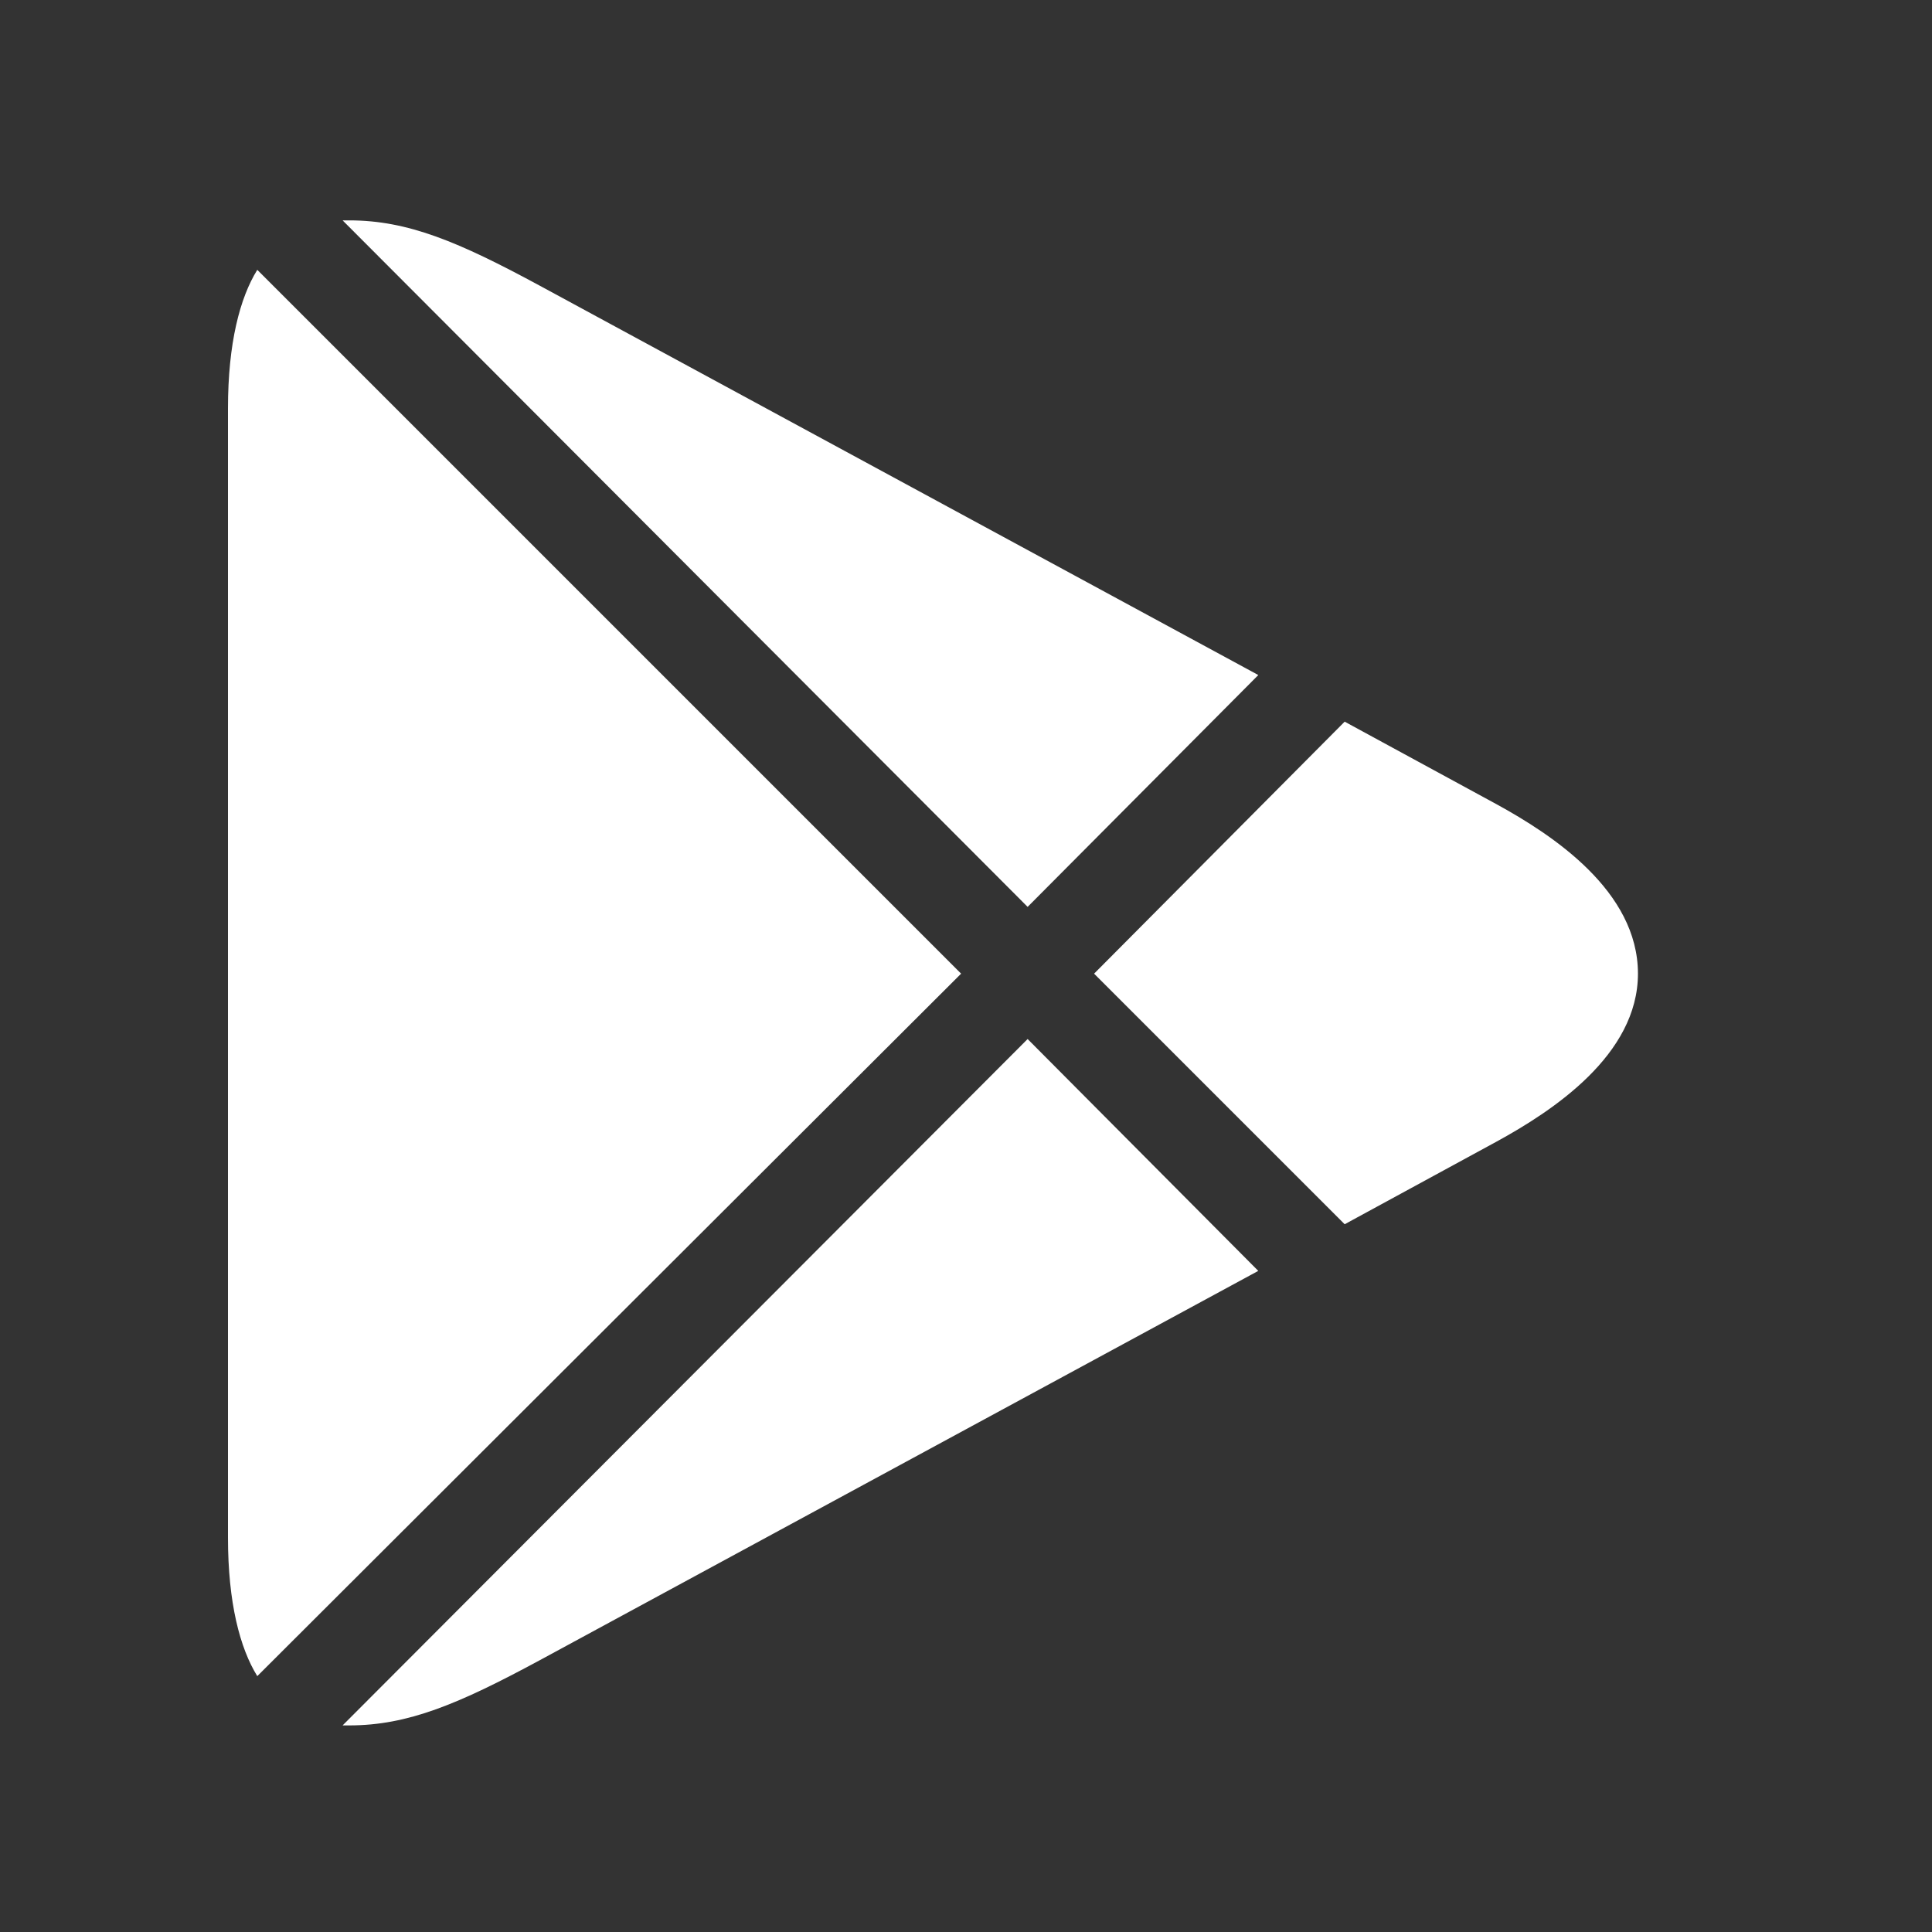 <svg width="30" height="30" viewBox="0 0 30 30" fill="none" xmlns="http://www.w3.org/2000/svg">
<rect x="0" y="0" width="30" height="30" fill="#333333" stroke="none"/>
<path fill-rule="evenodd" clip-rule="evenodd" d="M3.995 26.027L14.924 15.119L3.995 4.19C3.726 4.624 3.54 5.327 3.54 6.342V23.875C3.54 24.889 3.726 25.592 3.995 26.027ZM19.538 19.734L15.957 16.134L5.32 26.792H5.424C6.334 26.792 7.12 26.461 8.383 25.779L19.539 19.734H19.538ZM20.88 11.206L16.989 15.119L20.88 19.01L23.24 17.726C24.109 17.251 25.434 16.381 25.434 15.119C25.434 13.835 24.109 12.965 23.24 12.489L20.88 11.206ZM5.32 3.422L15.957 14.082L19.539 10.482L8.383 4.437C7.12 3.754 6.334 3.422 5.424 3.422H5.32Z" fill="white"/>
</svg>
